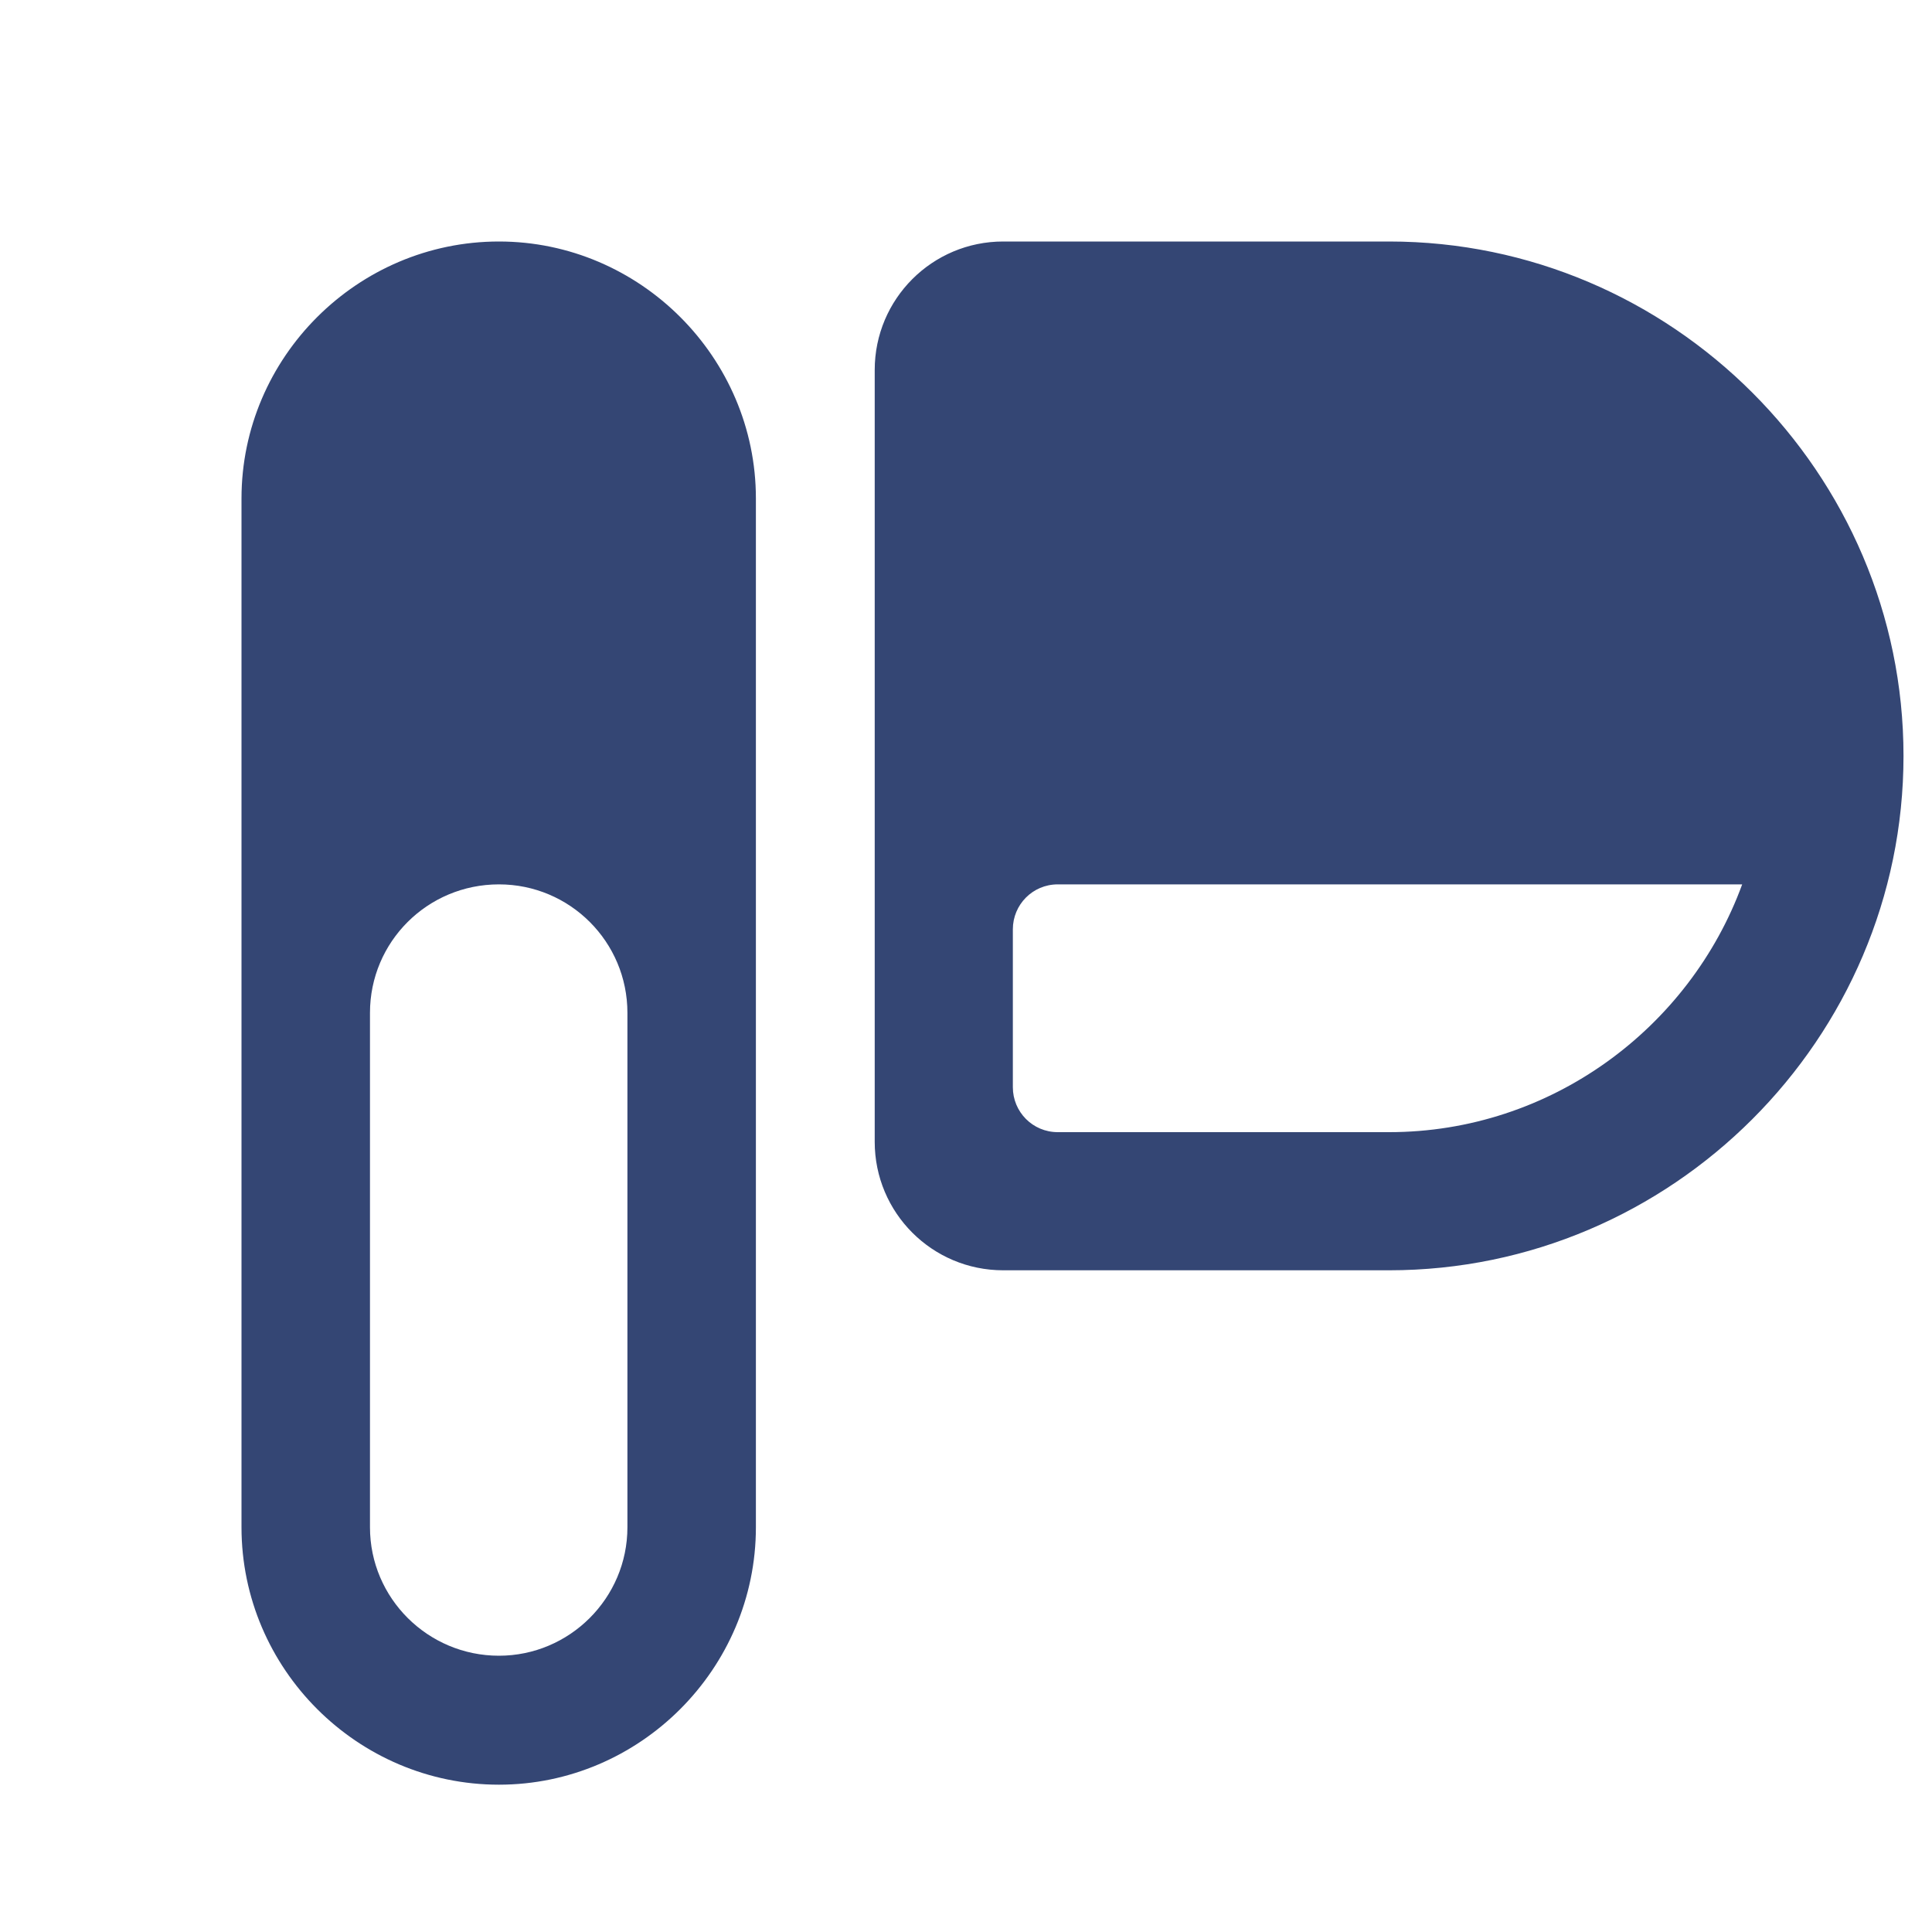<svg xmlns="http://www.w3.org/2000/svg" xml:space="preserve" width="120" height="120" version="1.1" style="shape-rendering:geometricPrecision; text-rendering:geometricPrecision; image-rendering:optimizeQuality; fill-rule:evenodd; clip-rule:evenodd" viewBox="-5 -5 40 40" xmlns:xlink="http://www.w3.org/1999/xlink" xmlns:xodm="http://www.corel.com/coreldraw/odm/2003">
 <defs>
  <style>
   
    .fil0 {fill:#344674}
    .fil1 {fill:#344674;fill-rule:nonzero}
   
  </style>
 </defs>
 <g id="Слой_x0020_1">
  <g id="_2145070982496">
   <path class="fil0" d="M5.33 0l0 0c2.92,0 5.32,2.4 5.32,5.32l0 21.3c0,2.93 -2.4,5.33 -5.32,5.33l0 0c-2.93,0 -5.33,-2.4 -5.33,-5.33l0 -21.3c0,-2.92 2.4,-5.32 5.33,-5.32zm18.43 0c5.85,0 10.65,4.79 10.65,10.65l0 0c0,5.86 -4.8,10.65 -10.65,10.65l-7.99 0c-1.47,0 -2.66,-1.19 -2.66,-2.66l0 -7.99 0 -7.99c0,-1.47 1.19,-2.66 2.66,-2.66l7.99 0zm-7.79 14.24l0 3.27c0,0.51 0.41,0.93 0.93,0.93l6.86 0c3.34,0 6.22,-2.15 7.31,-5.13l-14.17 0c-0.52,0 -0.93,0.42 -0.93,0.93zm-10.64 15.04l0 0c-1.47,0 -2.67,-1.19 -2.67,-2.66l0 0 0 0 0 -10.64 0 -0.01c0,-1.47 1.19,-2.66 2.67,-2.66 1.47,0 2.66,1.19 2.66,2.66l0 10.65c0,1.47 -1.2,2.66 -2.66,2.66z"></path>
  </g>
 </g>
</svg>
